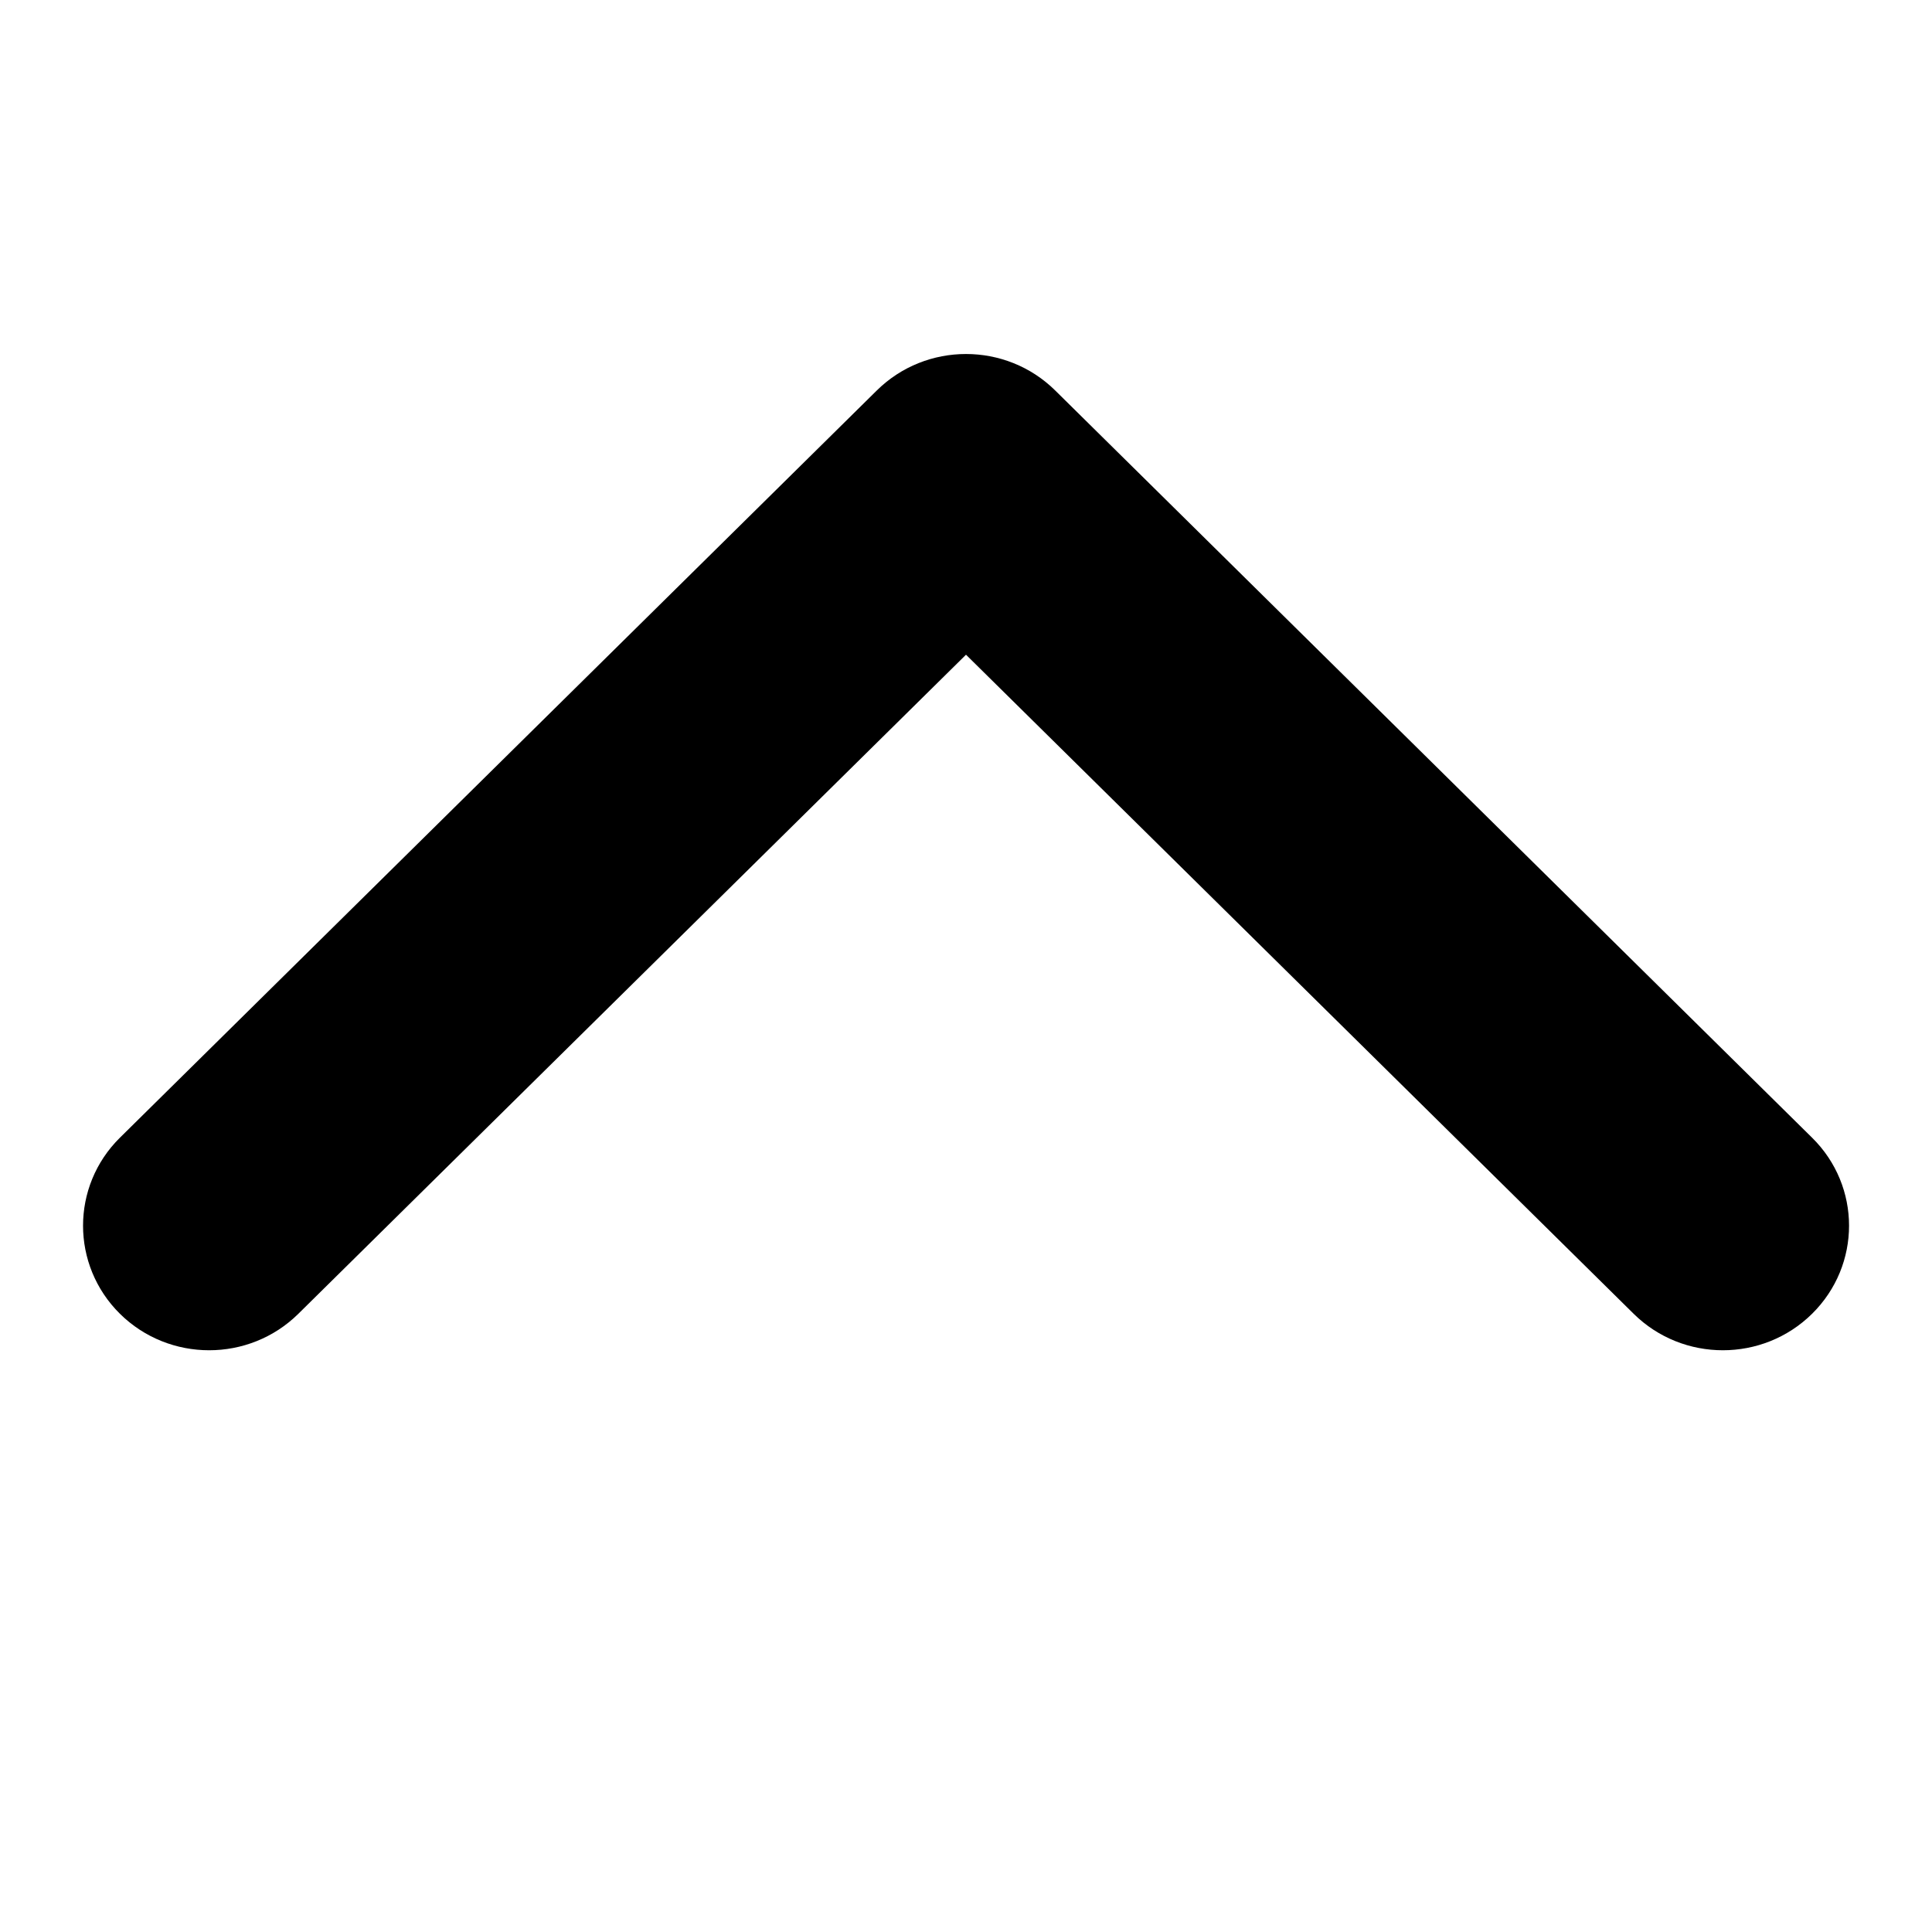 <svg width="16" height="16" viewBox="0 0 16 16" fill="none" xmlns="http://www.w3.org/2000/svg">
<g clip-path="url(#clip0_195_396)">
<path fill-rule="evenodd" clip-rule="evenodd" d="M15.007 10.88C14.599 11.283 13.937 11.283 13.529 10.88L8 5.422L2.471 10.88C2.063 11.283 1.401 11.283 0.993 10.88C0.586 10.477 0.586 9.824 0.993 9.422L7.261 3.234C7.669 2.831 8.331 2.831 8.739 3.234L15.007 9.422C15.415 9.824 15.415 10.477 15.007 10.88Z" fill="black"/>
</g>
<defs>
<clipPath id="clip0_195_396">
<rect width="15" height="15" fill="white" transform="translate(0.5 0.5)"/>
</clipPath>
</defs>
</svg>
